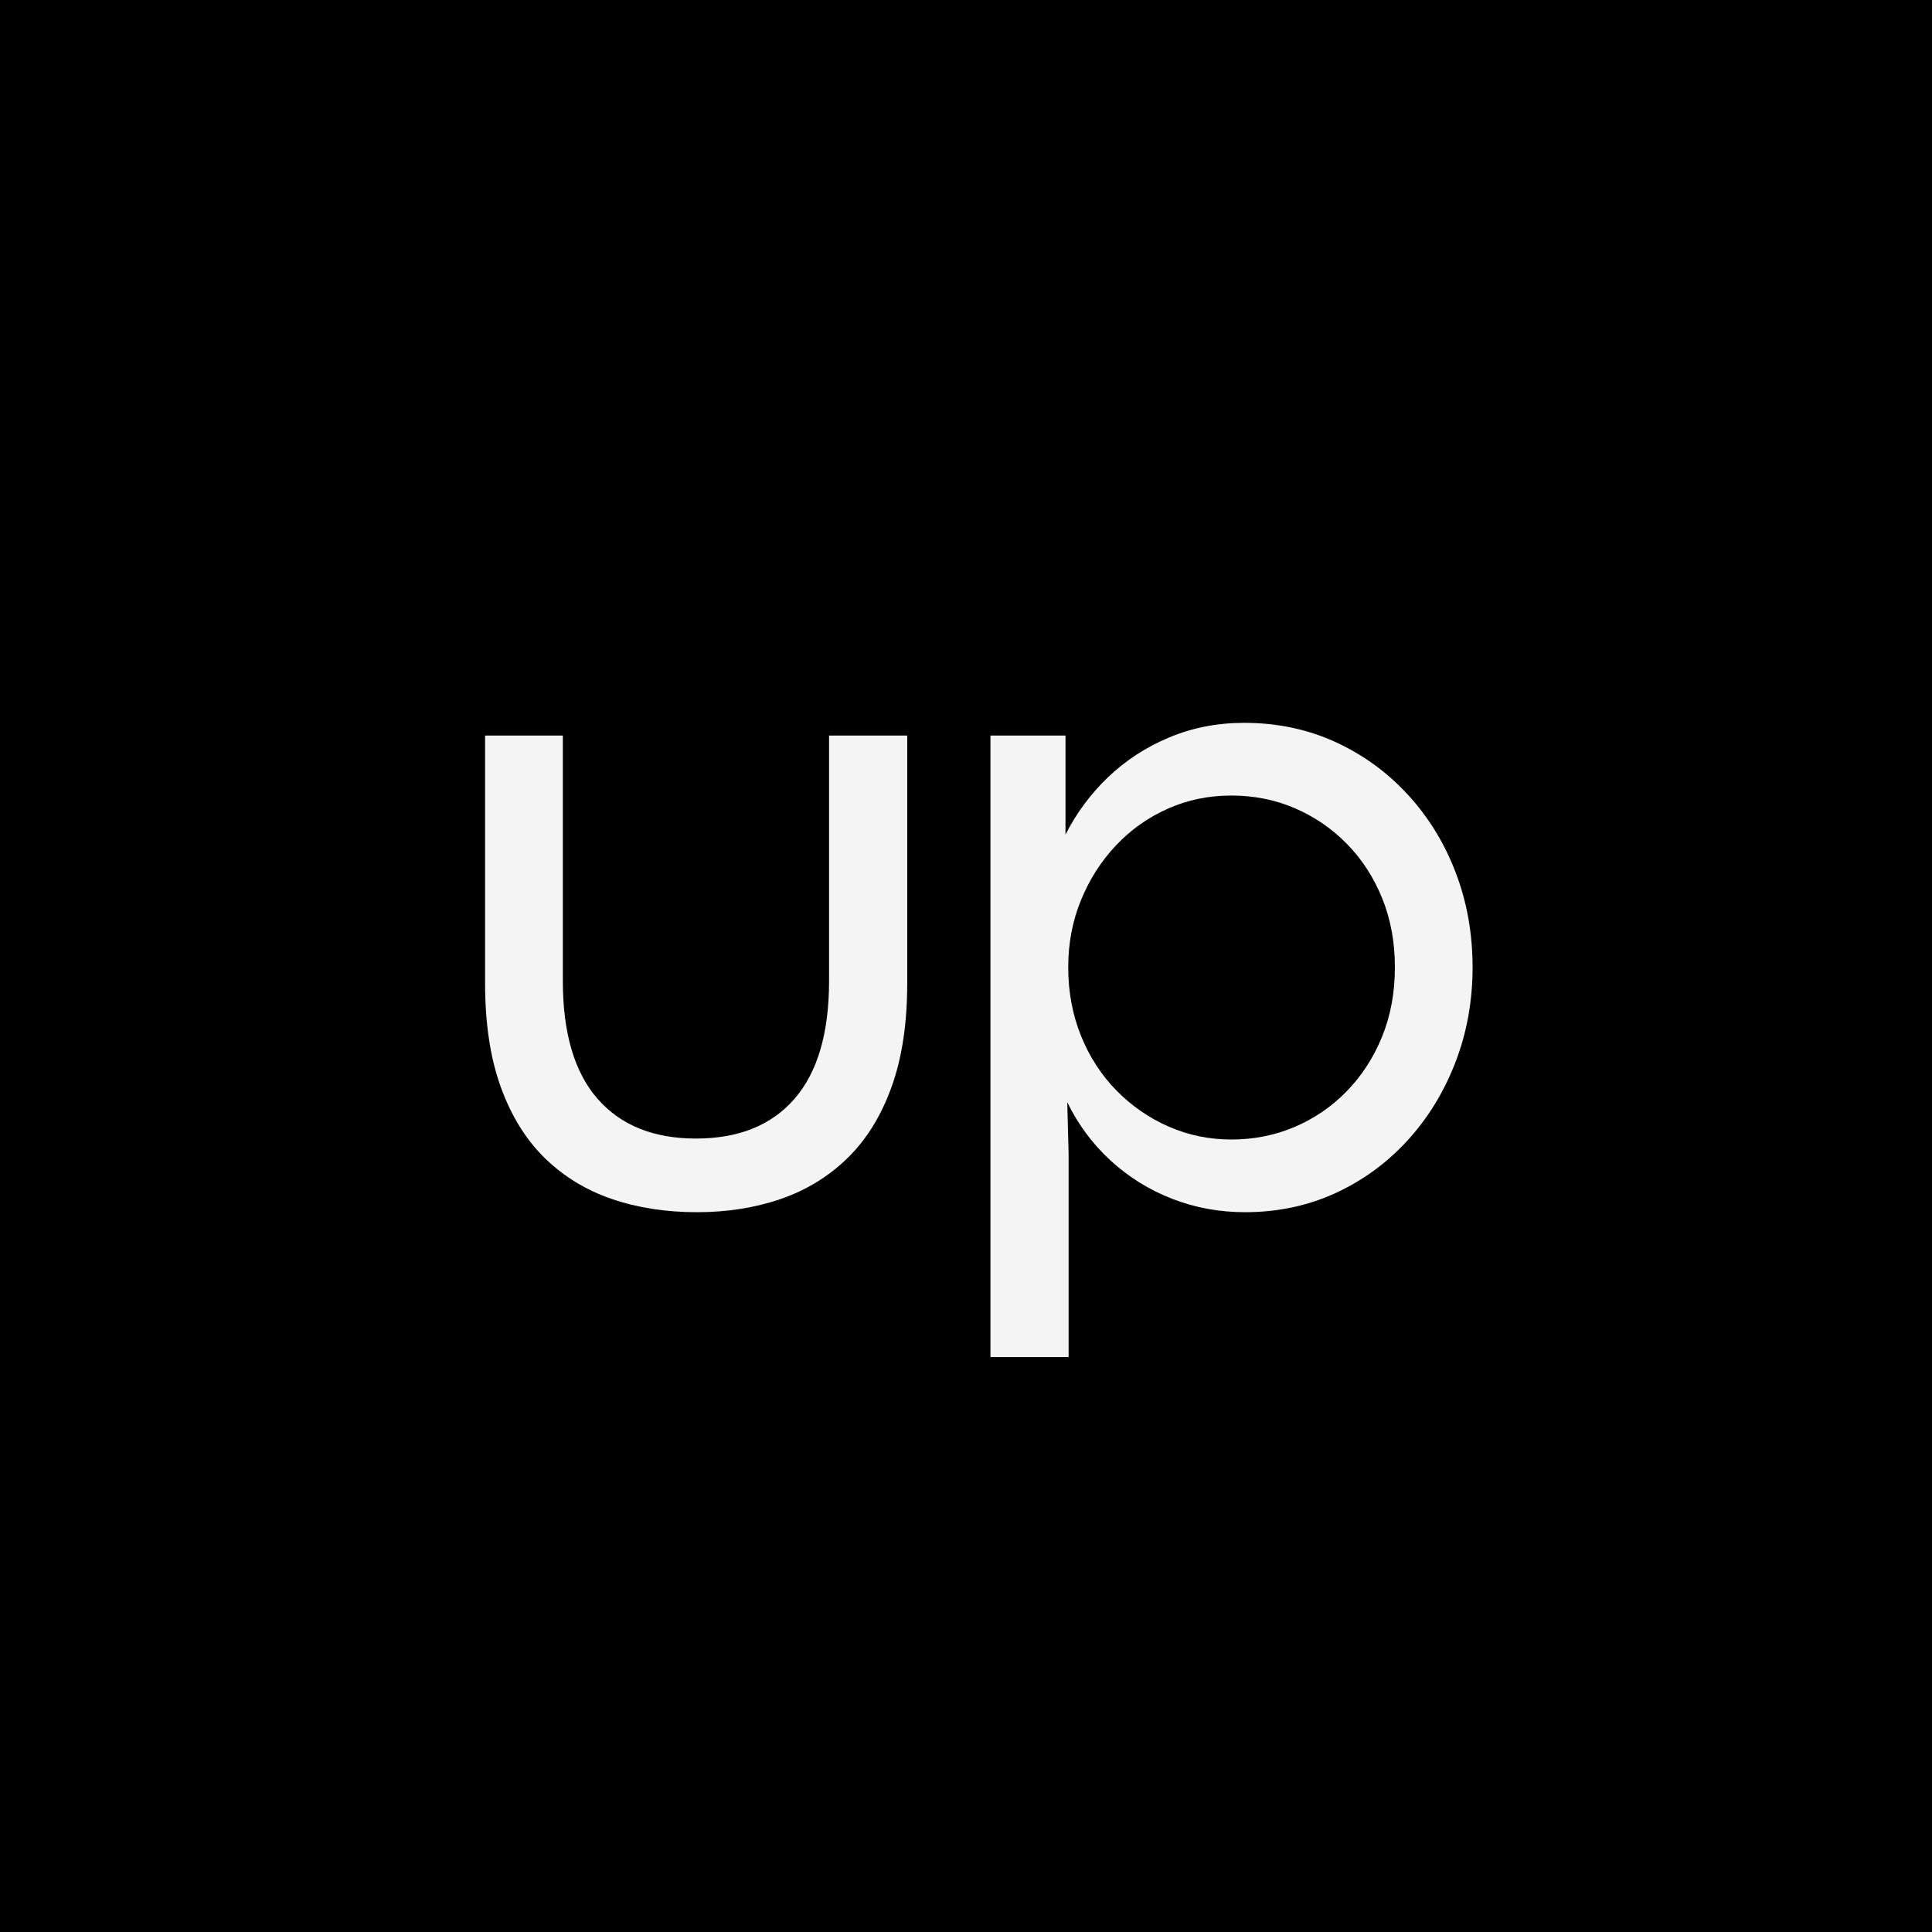 <svg xmlns="http://www.w3.org/2000/svg" xmlns:xlink="http://www.w3.org/1999/xlink" width="500" zoomAndPan="magnify" viewBox="0 0 375 375" height="500" preserveAspectRatio="xMidYMid meet" version="1.0"><defs><g/><clipPath id="d9619fa292"><path d="M 111 31 L 205 31 L 205 154.52 L 111 154.52 Z M 111 31 " clip-rule="nonzero"/></clipPath><clipPath id="98e3e4ac6b"><rect x="0" width="209" y="0" height="155"/></clipPath></defs><rect x="-37.5" width="450" fill="#ffffff" y="-37.5" height="450" fill-opacity="1"/><rect x="-37.5" width="450" fill="#000000" y="-37.5" height="450" fill-opacity="1"/><g transform="matrix(1, 0, 0, 1, 81, 109)"><g clip-path="url(#98e3e4ac6b)"><g fill="#f4f4f4" fill-opacity="1"><g transform="translate(1.076, 123.725)"><g><path d="M 53.188 2.562 C 47.188 2.562 41.688 1.707 36.688 0 C 31.688 -1.707 27.348 -4.352 23.672 -7.938 C 20.004 -11.52 17.156 -16.117 15.125 -21.734 C 13.094 -27.348 12.078 -34.066 12.078 -41.891 L 12.078 -89.953 L 27.172 -89.953 L 27.172 -42.328 C 27.172 -32.223 29.414 -24.598 33.906 -19.453 C 38.406 -14.305 44.77 -11.734 53 -11.734 C 61.289 -11.734 67.672 -14.305 72.141 -19.453 C 76.609 -24.598 78.844 -32.223 78.844 -42.328 L 78.844 -89.953 L 94.016 -89.953 L 94.016 -41.891 C 94.016 -34.066 93 -27.348 90.969 -21.734 C 88.945 -16.117 86.098 -11.52 82.422 -7.938 C 78.742 -4.352 74.422 -1.707 69.453 0 C 64.484 1.707 59.062 2.562 53.188 2.562 Z M 53.188 2.562 "/></g></g></g><g clip-path="url(#d9619fa292)"><g fill="#f4f4f4" fill-opacity="1"><g transform="translate(96.701, 123.725)"><g><path d="M 29.719 30.688 L 14.547 30.688 L 14.547 -89.953 L 29.109 -89.953 L 29.109 -70.734 C 31.223 -74.91 33.984 -78.629 37.391 -81.891 C 40.805 -85.148 44.758 -87.719 49.25 -89.594 C 53.75 -91.477 58.586 -92.422 63.766 -92.422 C 70.117 -92.422 75.984 -91.203 81.359 -88.766 C 86.742 -86.328 91.445 -82.93 95.469 -78.578 C 99.5 -74.234 102.613 -69.191 104.812 -63.453 C 107.02 -57.723 108.125 -51.566 108.125 -44.984 C 108.125 -38.398 107.004 -32.223 104.766 -26.453 C 102.535 -20.691 99.422 -15.633 95.422 -11.281 C 91.43 -6.938 86.758 -3.539 81.406 -1.094 C 76.051 1.344 70.227 2.562 63.938 2.562 C 59 2.562 54.297 1.695 49.828 -0.031 C 45.359 -1.77 41.375 -4.242 37.875 -7.453 C 34.375 -10.66 31.566 -14.438 29.453 -18.781 L 29.719 -8.641 Z M 61.297 -11.547 C 65.648 -11.547 69.734 -12.352 73.547 -13.969 C 77.367 -15.594 80.734 -17.891 83.641 -20.859 C 86.555 -23.828 88.852 -27.352 90.531 -31.438 C 92.207 -35.531 93.047 -40.047 93.047 -44.984 C 93.047 -49.859 92.223 -54.32 90.578 -58.375 C 88.93 -62.438 86.648 -65.953 83.734 -68.922 C 80.828 -71.891 77.461 -74.195 73.641 -75.844 C 69.816 -77.488 65.703 -78.312 61.297 -78.312 C 56.891 -78.312 52.773 -77.457 48.953 -75.75 C 45.129 -74.051 41.773 -71.672 38.891 -68.609 C 36.016 -65.555 33.754 -62.016 32.109 -57.984 C 30.461 -53.961 29.641 -49.629 29.641 -44.984 C 29.641 -40.223 30.461 -35.797 32.109 -31.703 C 33.754 -27.617 36.047 -24.078 38.984 -21.078 C 41.922 -18.078 45.301 -15.738 49.125 -14.062 C 52.945 -12.383 57.004 -11.547 61.297 -11.547 Z M 61.297 -11.547 "/></g></g></g></g></g></g></svg>
